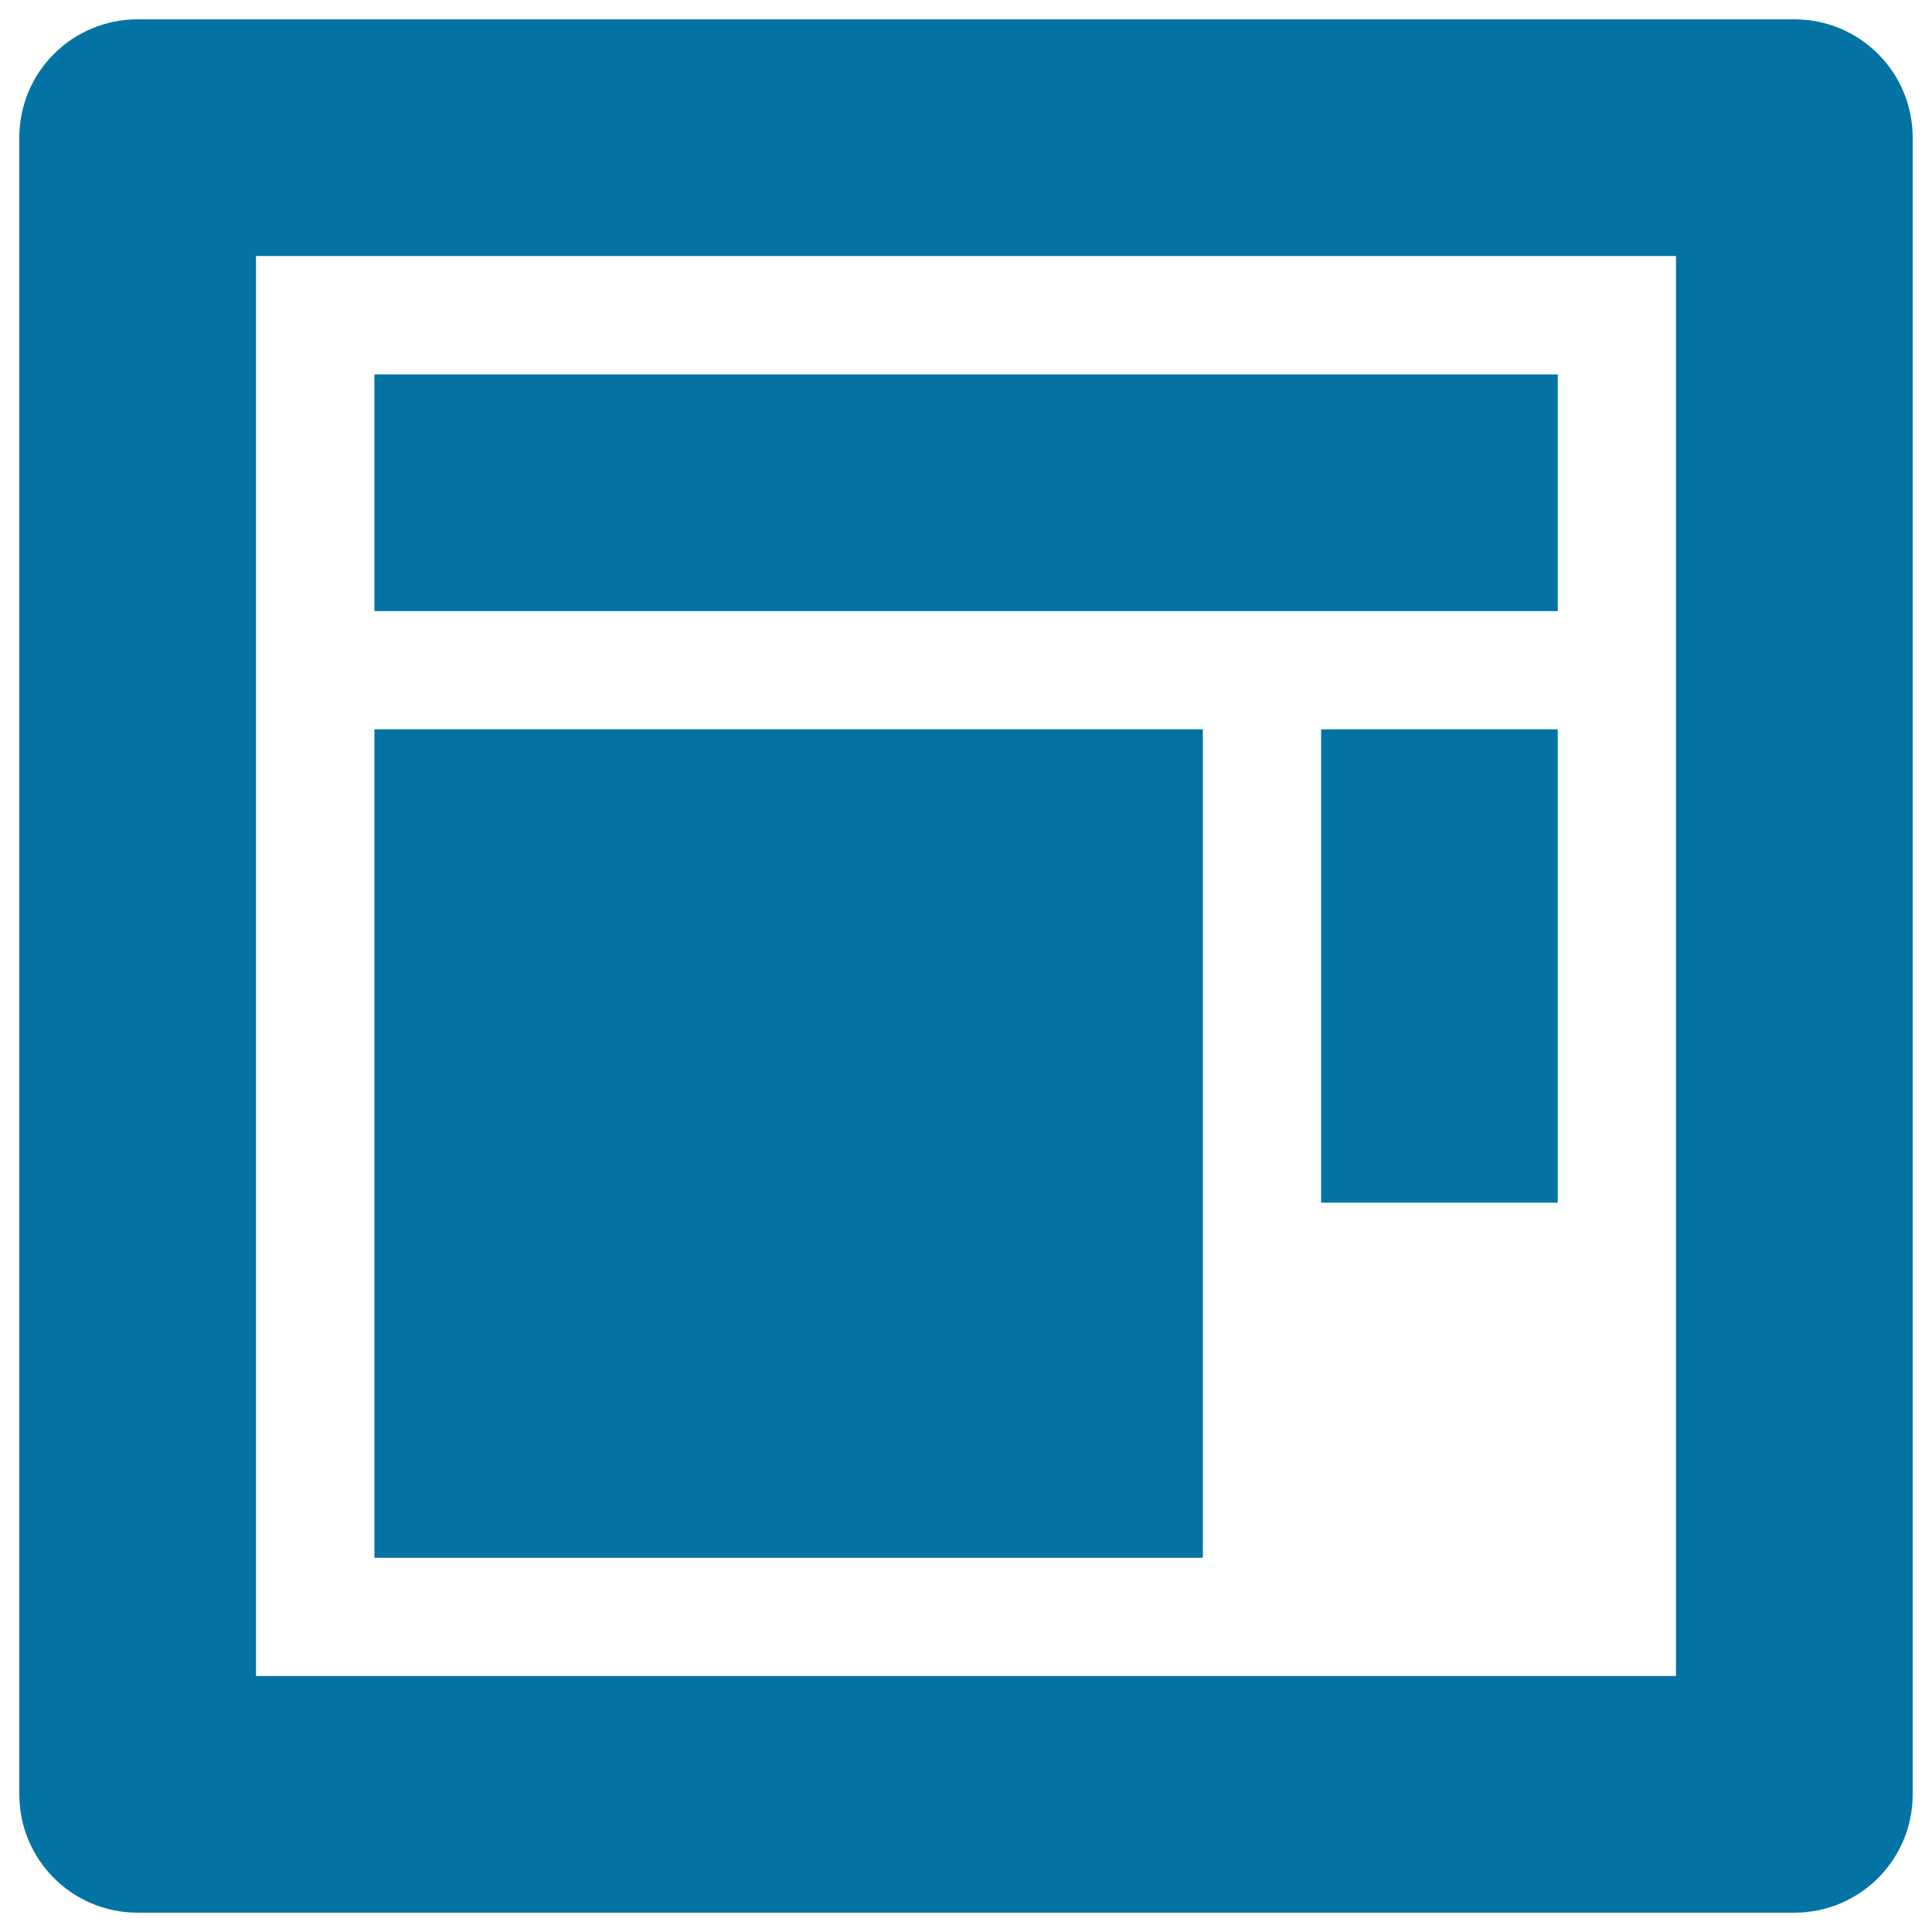 <svg xmlns="http://www.w3.org/2000/svg" viewBox="0 0 1000 1000" style="fill:#0273a2">
<title>Data advertising SVG icon</title>
<path d="M193.8,193.8h612.5v122.5H193.8V193.8z"/><path d="M683.8,377.5h122.5v245H683.8V377.5z"/><path d="M928.7,10H71.3C37.4,10,10,37.3,10,71.3v857.4c0,33.9,27.3,61.3,61.3,61.3h857.4c33.9,0,61.3-27.3,61.3-61.3V71.3C990,37.4,962.7,10,928.7,10z M867.5,867.5h-735v-735h735V867.5z"/><path d="M193.8,377.5h428.8v428.8H193.8V377.5z"/>
</svg>